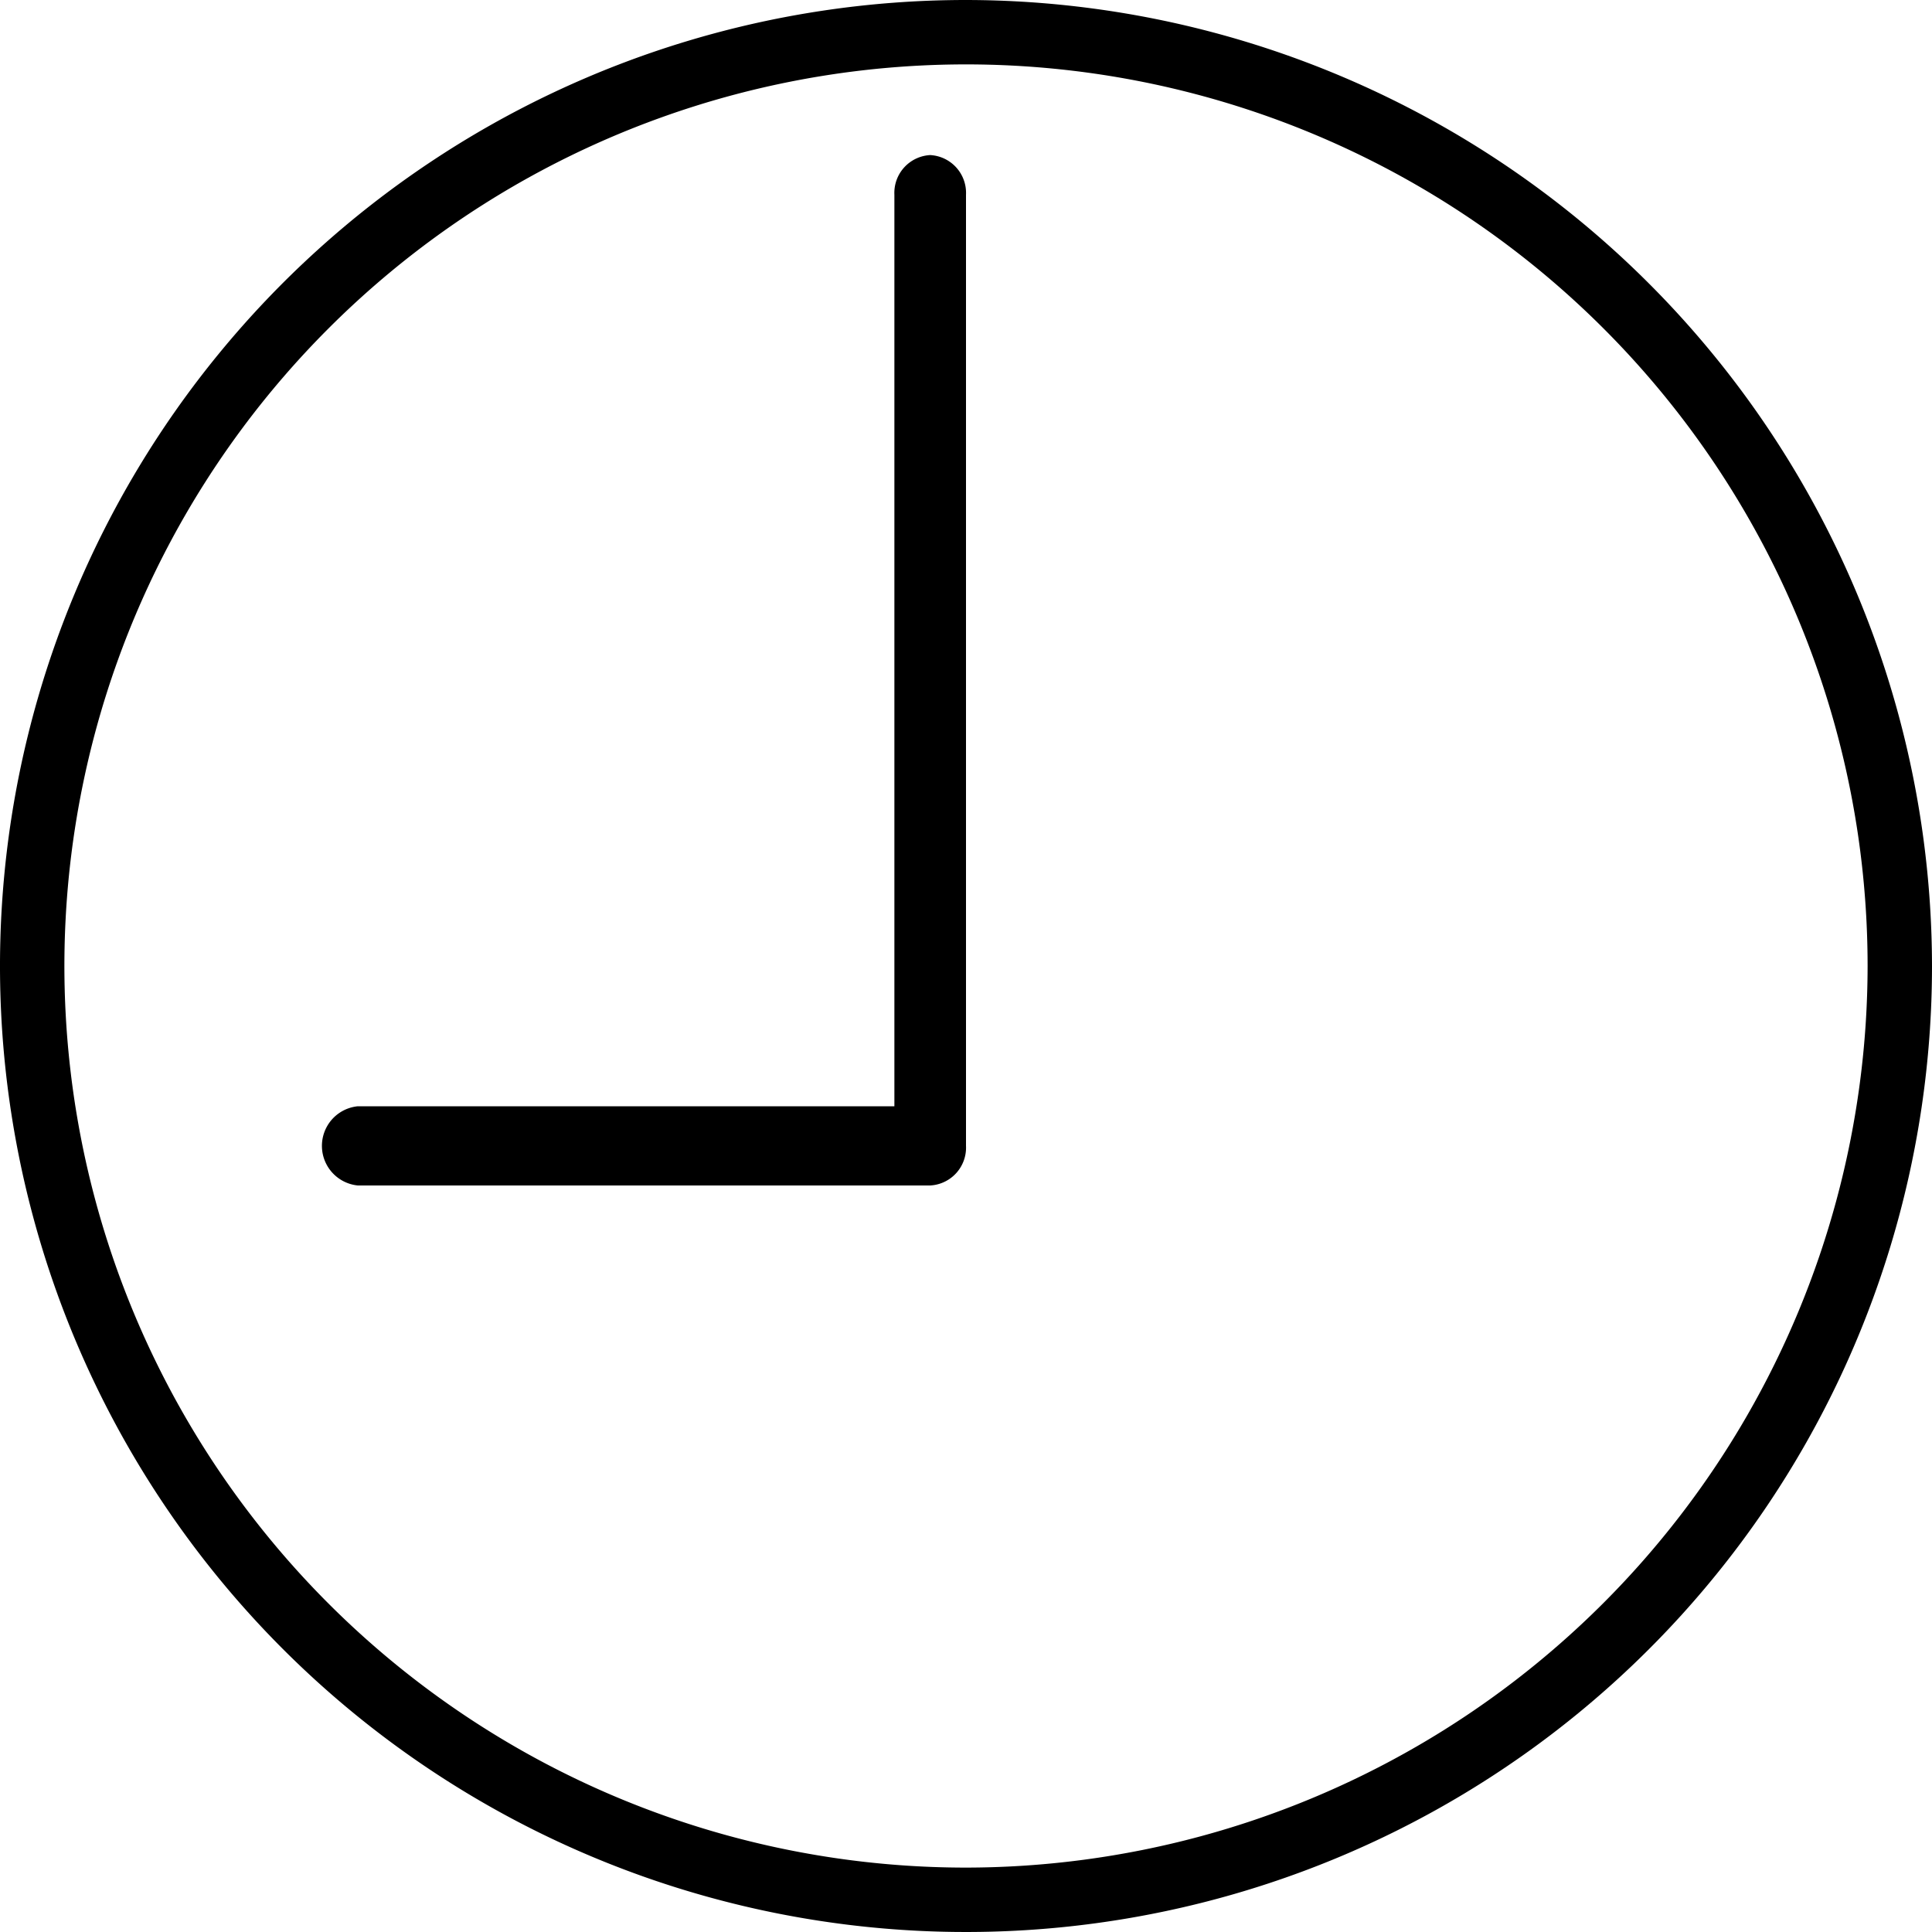 <svg id="time-svgrepo-com" xmlns="http://www.w3.org/2000/svg" width="15" height="15" viewBox="0 0 15 15">
  <path id="Path_22" data-name="Path 22" d="M7.5,0A7.5,7.5,0,1,0,15,7.5,7.509,7.509,0,0,0,7.5,0Zm0,14.5a7,7,0,1,1,7-7A7.008,7.008,0,0,1,7.5,14.5Z"/>
  <path id="Path_23" data-name="Path 23" d="M17.722,6a.294.294,0,0,0-.278.308v7.077H13.278a.309.309,0,0,0,0,.615h4.444A.294.294,0,0,0,18,13.692V6.308A.294.294,0,0,0,17.722,6Z" transform="translate(-10.5 -4.796)"/>
</svg>
